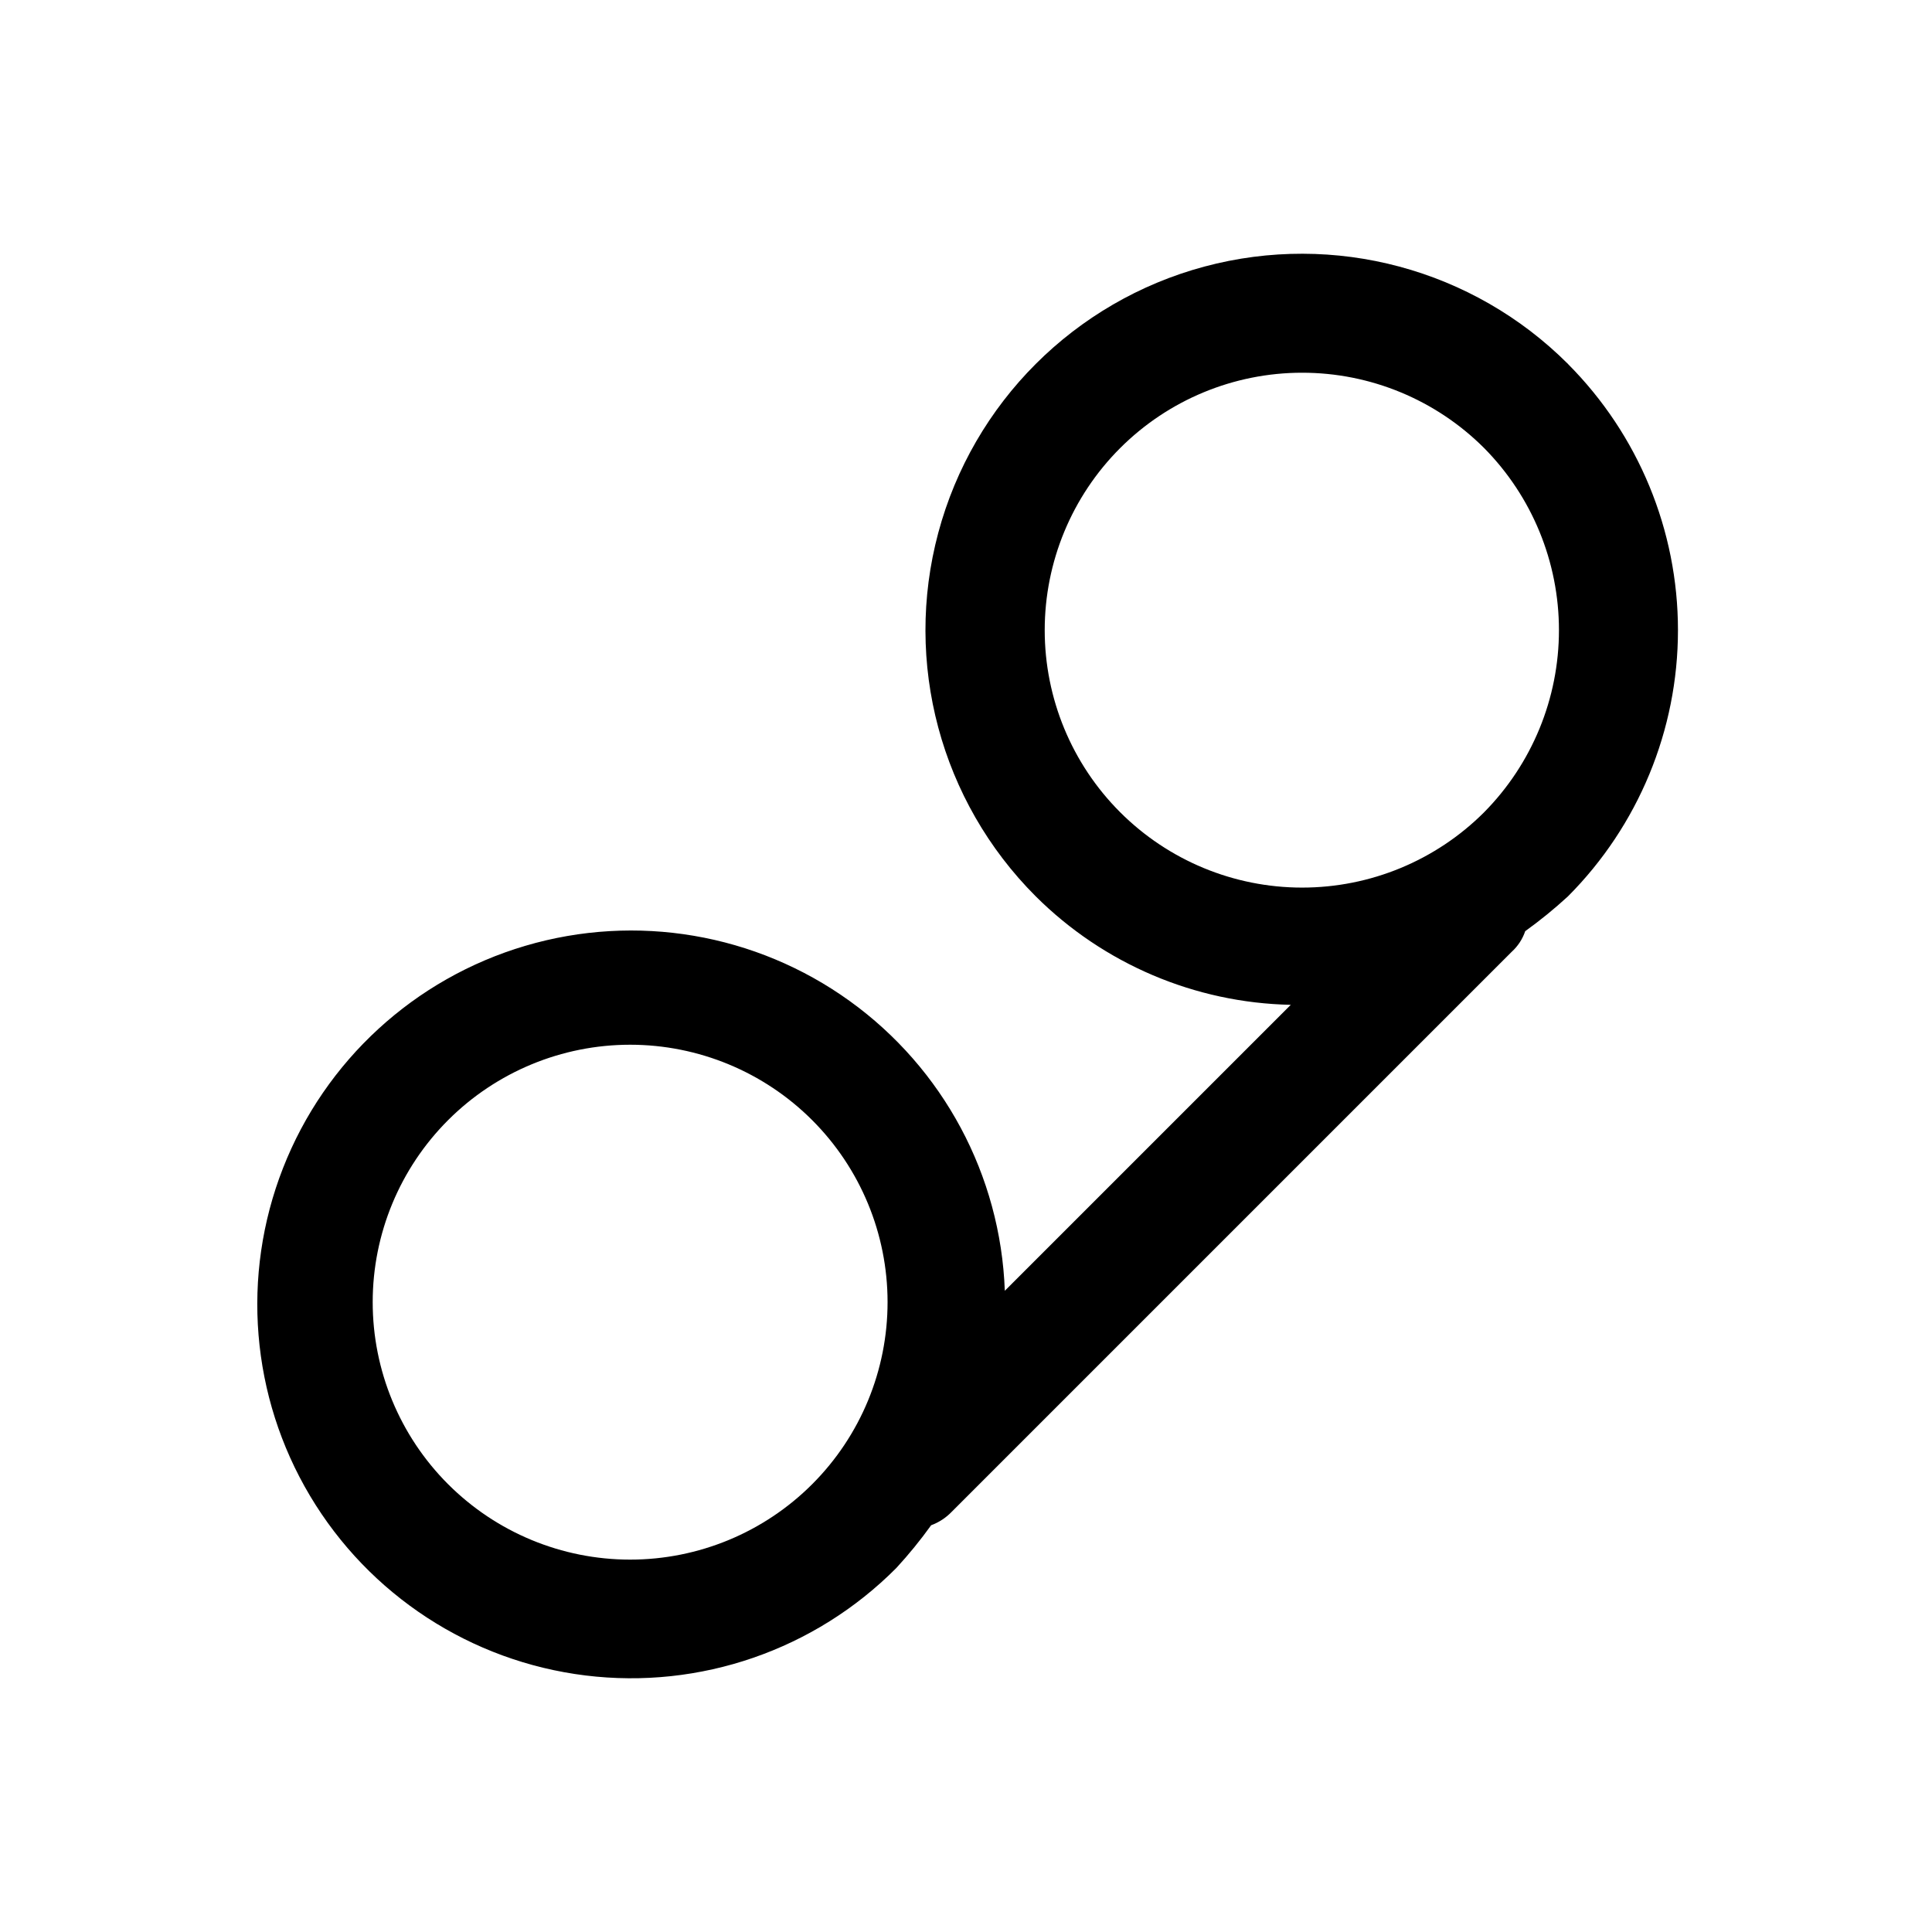 <?xml version="1.0" encoding="UTF-8"?>
<!-- Uploaded to: SVG Repo, www.svgrepo.com, Generator: SVG Repo Mixer Tools -->
<svg fill="#000000" width="800px" height="800px" version="1.1" viewBox="144 144 512 512" xmlns="http://www.w3.org/2000/svg">
 <path d="m559.54 240.46c-25.199-25.199-61.93-35.039-96.352-25.816-34.422 9.227-61.309 36.113-70.531 70.535-9.227 34.422 0.617 71.152 25.816 96.352 17.988 17.926 42.199 28.23 67.594 28.758l-75.781 75.781c-1.113-30.59-16.305-58.945-41.148-76.82-24.848-17.879-56.562-23.27-85.918-14.602-29.355 8.664-53.059 30.41-64.219 58.914-11.156 28.5-8.512 60.562 7.16 86.852 15.676 26.293 42.621 43.863 73 47.602 30.379 3.742 60.781-6.769 82.367-28.473 3.305-3.59 6.387-7.375 9.234-11.336 2.066-0.762 3.934-1.98 5.457-3.57l148.41-148.41c1.633-1.484 2.863-3.363 3.57-5.457 3.961-2.848 7.746-5.93 11.336-9.234 18.664-18.73 29.145-44.094 29.145-70.535 0-26.441-10.48-51.805-29.145-70.535zm-296.83 296.83c-12.781-12.801-19.953-30.152-19.941-48.238 0.008-18.086 7.199-35.43 19.996-48.219 12.793-12.785 30.141-19.969 48.227-19.969 18.086 0 35.434 7.184 48.227 19.969 12.797 12.789 19.988 30.133 19.996 48.219 0.012 18.086-7.16 35.438-19.941 48.238-12.797 12.82-30.168 20.023-48.281 20.023-18.113 0-35.484-7.203-48.281-20.023zm274.58-178.01h-0.004c-12.801 12.781-30.152 19.953-48.238 19.941-18.086-0.008-35.43-7.199-48.219-19.996-12.785-12.793-19.969-30.141-19.969-48.227 0-18.086 7.184-35.434 19.969-48.227 12.789-12.797 30.133-19.988 48.219-19.996 18.086-0.012 35.438 7.16 48.238 19.941 12.719 12.852 19.852 30.203 19.852 48.281 0 18.078-7.133 35.43-19.852 48.281z"/>
</svg>